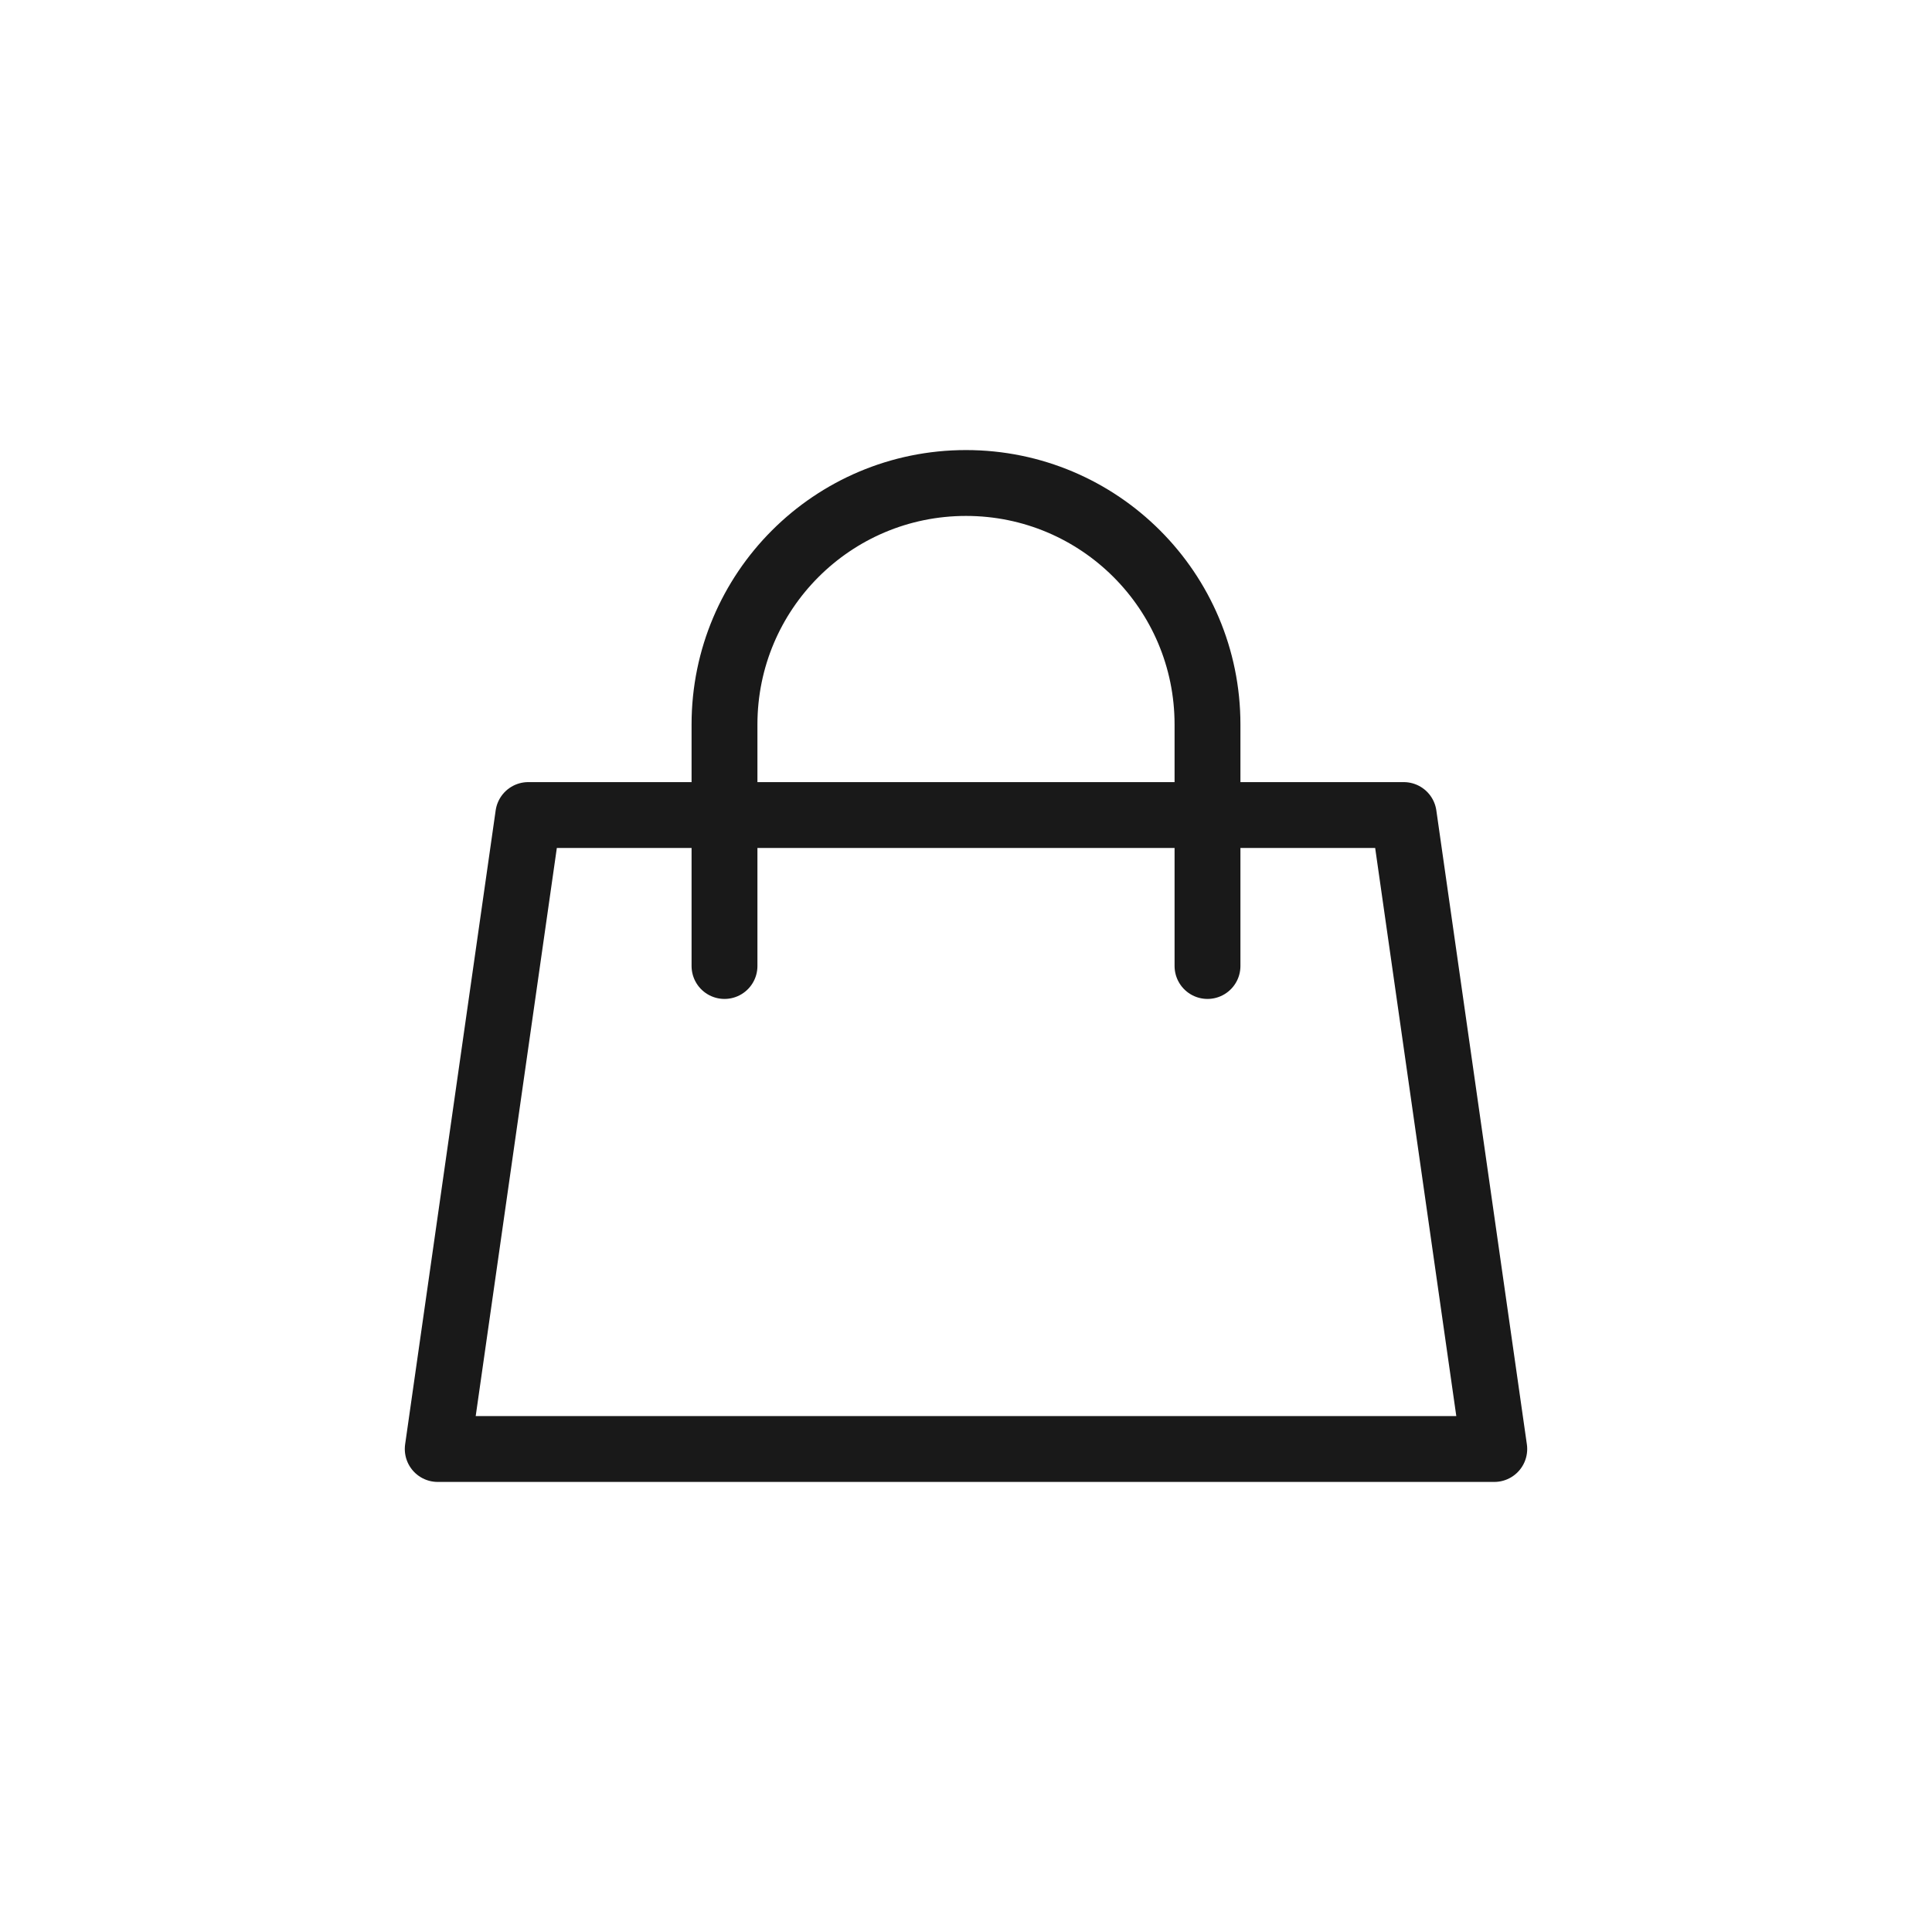 <?xml version="1.0" encoding="UTF-8"?> <svg xmlns="http://www.w3.org/2000/svg" width="44" height="44" viewBox="0 0 44 44" fill="none"><path d="M12.031 18.562H31.969L34.031 33H9.969L12.031 18.562Z" stroke="#191919" stroke-width="1.5" stroke-linecap="round" stroke-linejoin="round"></path><path d="M27.5 22V16.5C27.5 13.462 25.038 11 22 11V11C18.962 11 16.5 13.462 16.5 16.5V22" stroke="#191919" stroke-width="1.5" stroke-linecap="round" stroke-linejoin="round"></path></svg> 